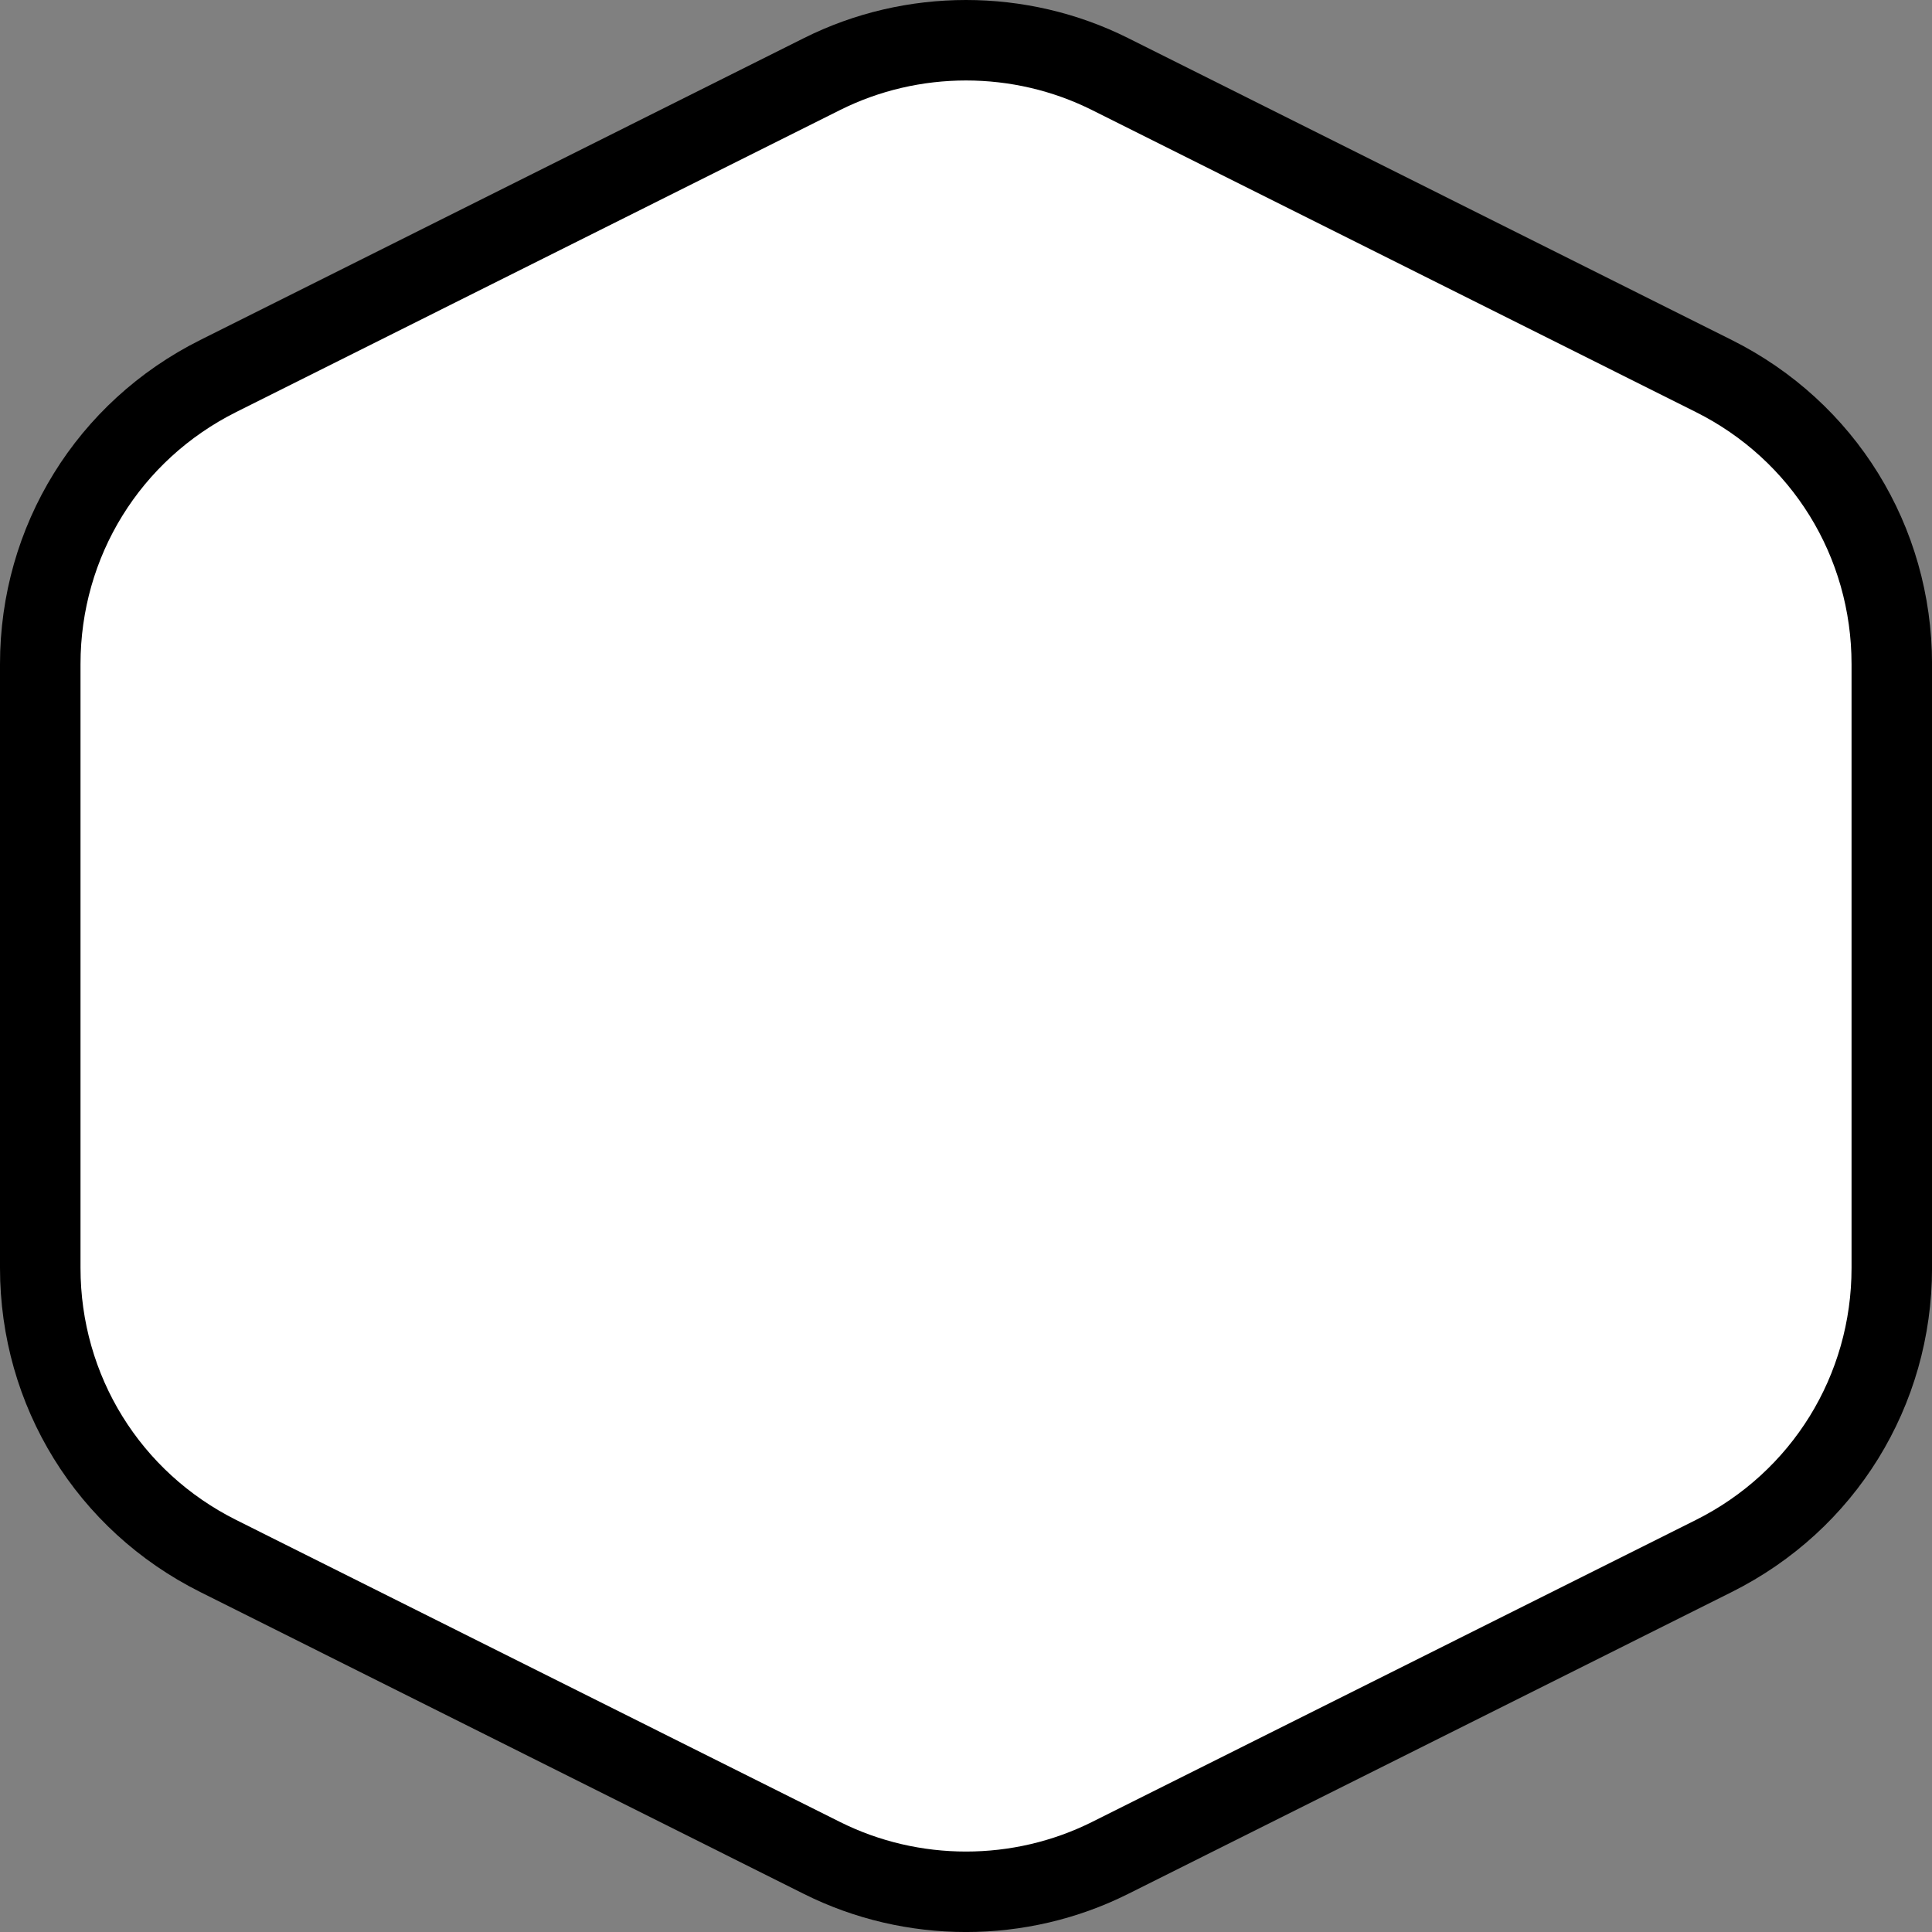 <?xml version="1.0" encoding="utf-8"?>
<!-- Generator: Adobe Illustrator 16.0.0, SVG Export Plug-In . SVG Version: 6.00 Build 0)  -->
<!DOCTYPE svg PUBLIC "-//W3C//DTD SVG 1.1//EN" "http://www.w3.org/Graphics/SVG/1.1/DTD/svg11.dtd">
<svg version="1.1" id="Calque_1" xmlns="http://www.w3.org/2000/svg" xmlns:xlink="http://www.w3.org/1999/xlink" x="0px" y="0px"
	 width="136.061px" height="136.061px" viewBox="0 0 136.061 136.061" enable-background="new 0 0 136.061 136.061"
	 xml:space="preserve">
<rect x="0" y="0" width="136.061" height="136.061" fill="#808080" stroke="none"/>
<path d="M121.96,23.945L79.441,2.68c-7.145-3.573-15.674-3.573-22.818,0l-42.52,21.265C5.405,28.292,0,37.038,0,46.767v42.529
	c0,9.729,5.405,18.475,14.106,22.824l42.515,21.263c7.145,3.573,15.674,3.573,22.819,0l42.52-21.265
	c8.699-4.35,14.104-13.095,14.104-22.822V46.767C136.064,37.039,130.659,28.294,121.96,23.945z"/>
<path fill="#FFFFFF" d="M119.425,29.016L76.906,7.751c-5.557-2.778-12.191-2.778-17.748,0l-42.52,21.265
	C9.874,32.398,5.67,39.2,5.67,46.767v42.529c0,7.566,4.204,14.369,10.971,17.752l42.517,21.264c5.557,2.778,12.191,2.778,17.748,0
	l42.52-21.265c6.766-3.384,10.969-10.186,10.969-17.751V46.767C130.394,39.201,126.191,32.4,119.425,29.016z"/>
</svg>
